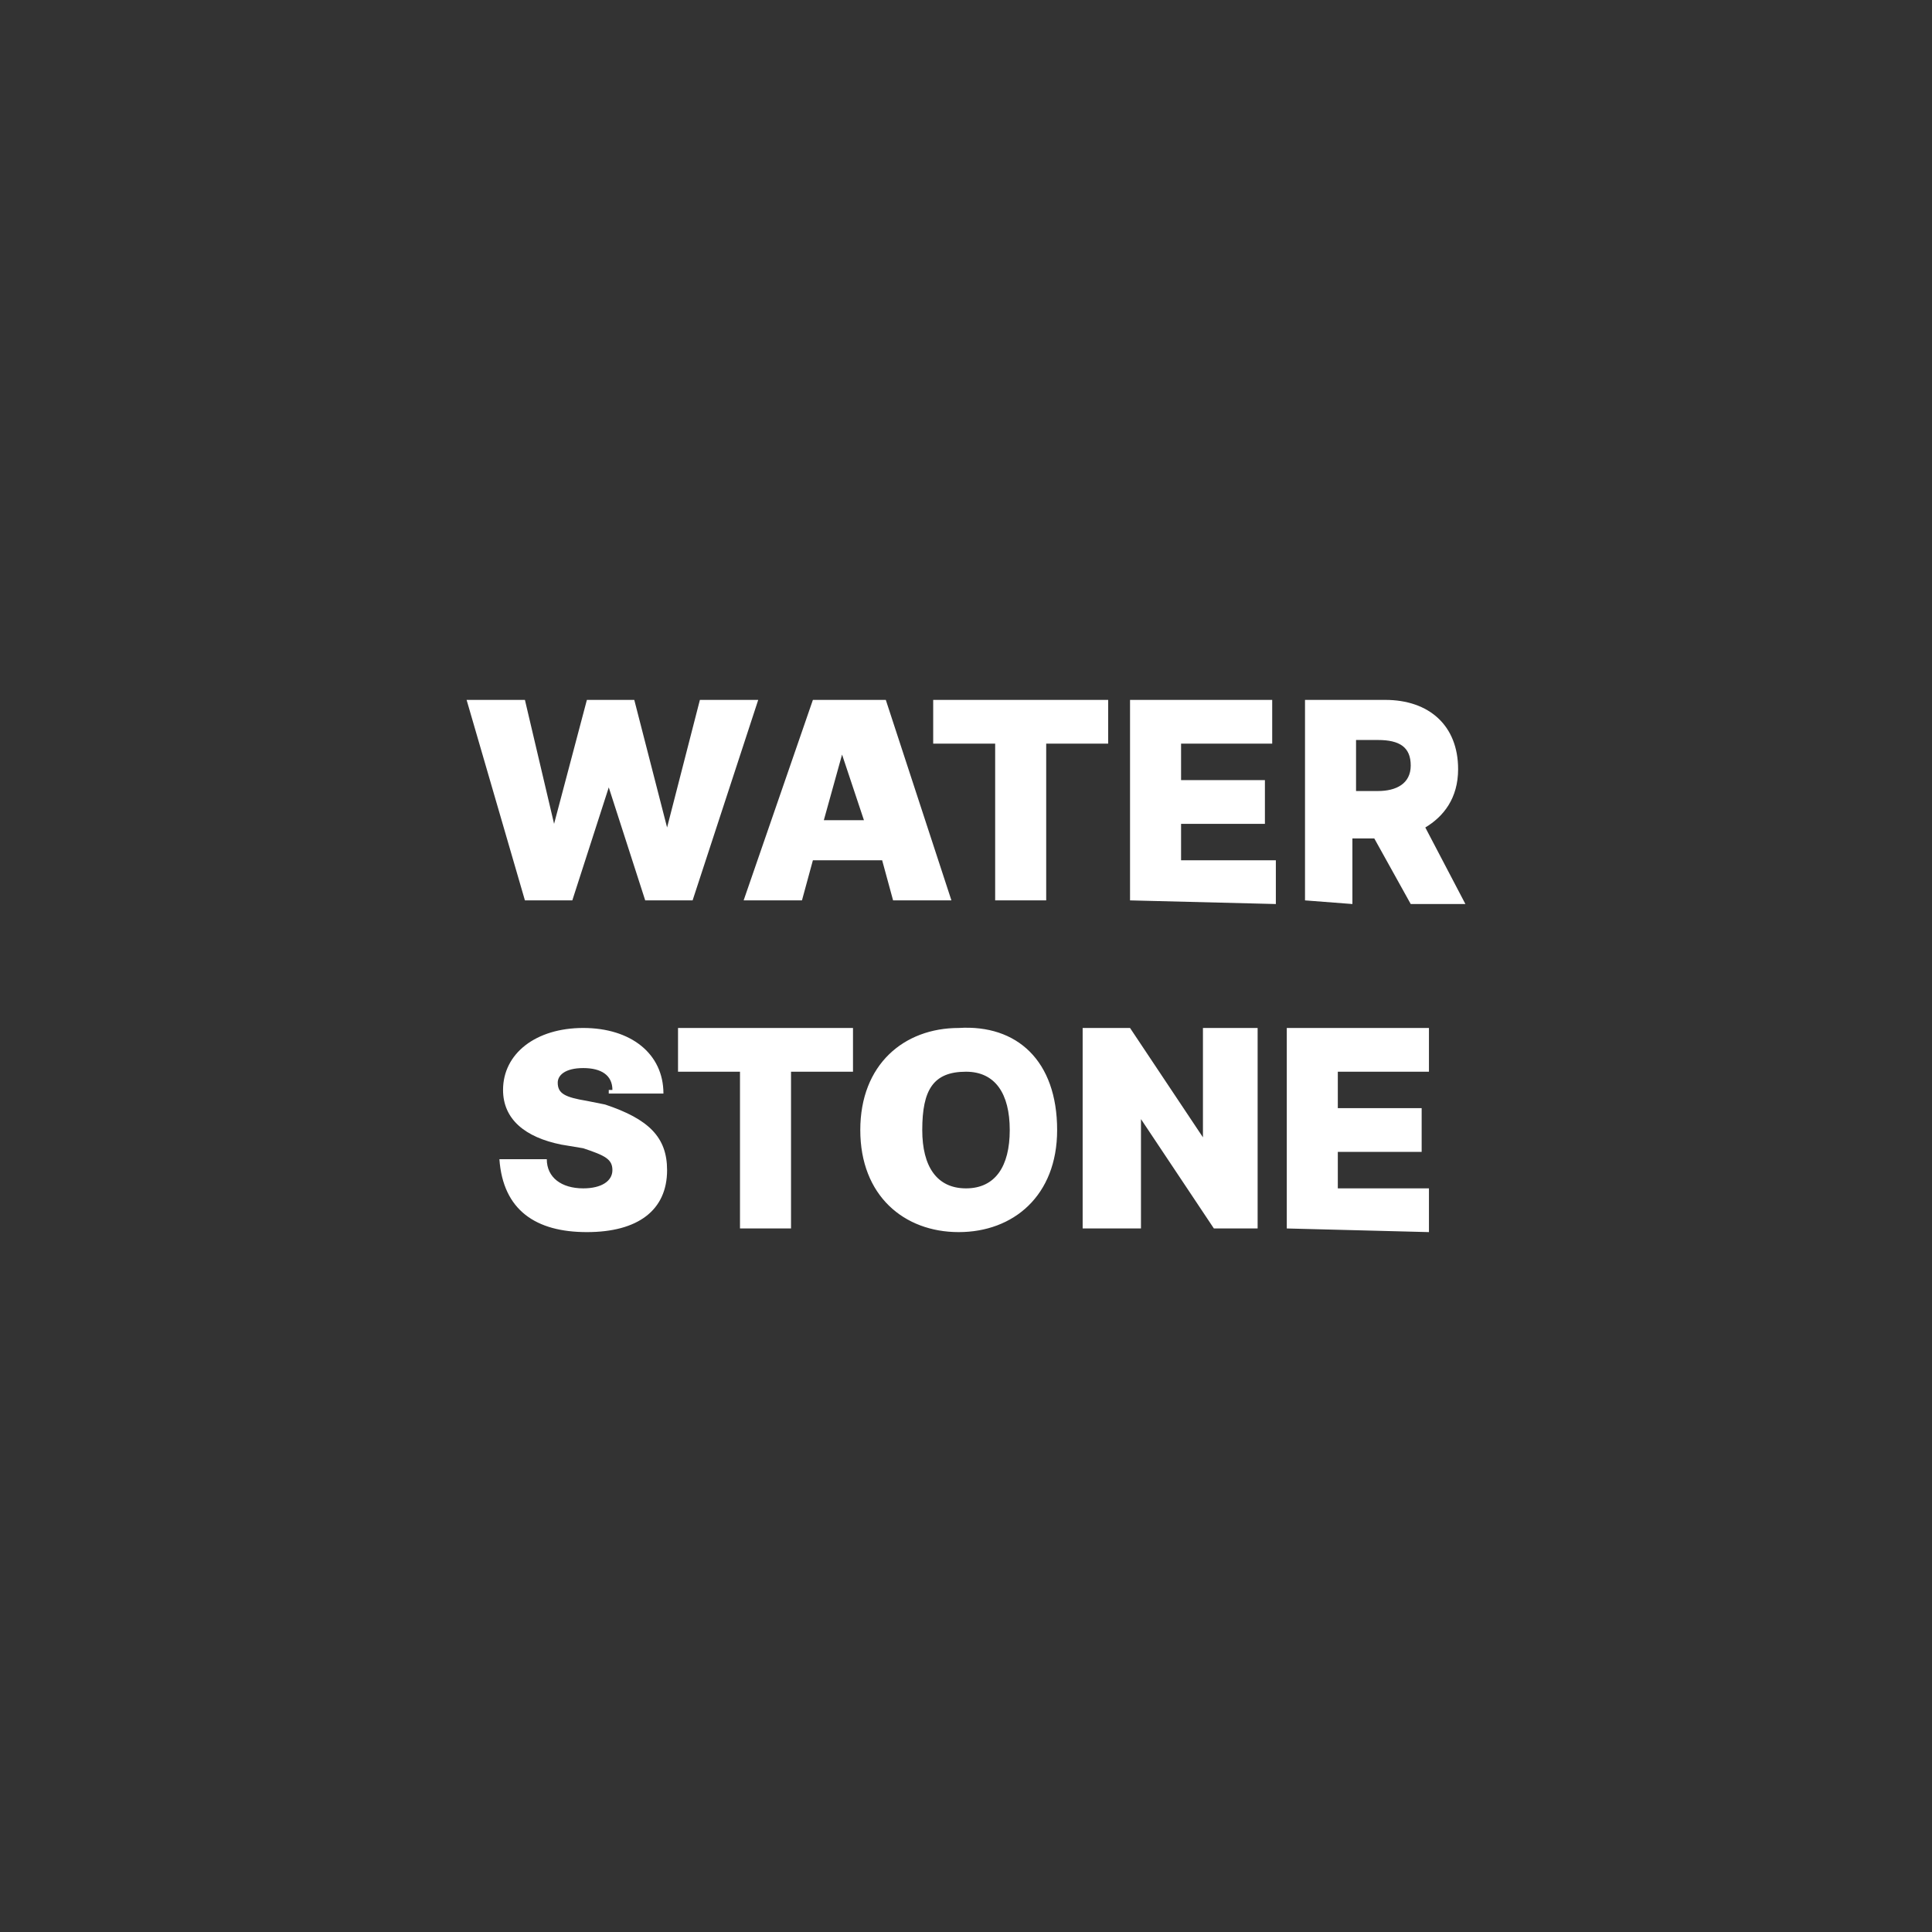 <?xml version="1.0" encoding="utf-8"?>
<!-- Generator: Adobe Illustrator 24.1.1, SVG Export Plug-In . SVG Version: 6.00 Build 0)  -->
<svg version="1.1" id="Layer_1" xmlns="http://www.w3.org/2000/svg" xmlns:xlink="http://www.w3.org/1999/xlink" x="0px" y="0px"
	 viewBox="0 0 53 53" style="enable-background:new 0 0 53 53;" xml:space="preserve">
<rect x="0" y="0" width="53" height="53" fill="#333333" stroke="none"/>
<style type="text/css">
	.st0{fill:#FFFFFF;}
</style>
<path class="st0" d="M14.4,24.7l-1.6-5.5h1.6l0.8,3.4l0,0l0.9-3.4h1.3l0.9,3.5l0,0l0.9-3.5h1.6L19,24.7h-1.3l-1-3.1l0,0l-1,3.1H14.4
	z M22,24.7h-1.6l1.9-5.5h2l1.8,5.5h-1.6l-0.3-1.1h-1.9L22,24.7z M22.6,22.5h1.1l-0.6-1.8l0,0L22.6,22.5z M25.6,20.4v-1.2h4.8v1.2
	h-1.7v4.3h-1.4v-4.3H25.6z M31,24.7v-5.5h3.9v1.2h-2.5v1h2.3v1.2h-2.3v1H35v1.2L31,24.7L31,24.7z M35.8,24.7v-5.5H38
	c1.2,0,2,0.7,2,1.9c0,0.8-0.4,1.3-0.9,1.6l1.1,2.1h-1.5l-1-1.8h-0.6v1.8L35.8,24.7L35.8,24.7z M37.2,21.7h0.6c0.5,0,0.9-0.2,0.9-0.7
	s-0.3-0.7-0.9-0.7h-0.6V21.7z M16.8,29.9c0-0.4-0.3-0.6-0.8-0.6c-0.5,0-0.7,0.2-0.7,0.4c0,0.3,0.2,0.4,0.8,0.5l0.5,0.1
	c1.2,0.4,1.7,0.9,1.7,1.8c0,1.1-0.8,1.7-2.2,1.7c-1.4,0-2.3-0.6-2.4-2H15c0,0.5,0.4,0.8,1,0.8c0.5,0,0.8-0.2,0.8-0.5
	c0-0.3-0.2-0.4-0.8-0.6l-0.6-0.1c-1-0.2-1.6-0.7-1.6-1.5c0-1,0.9-1.7,2.2-1.7s2.2,0.7,2.2,1.8h-1.5V29.9z M18.6,29.4v-1.2h4.8v1.2
	h-1.7v4.3h-1.4v-4.3H18.6z M29,31c0,1.8-1.2,2.8-2.7,2.8s-2.7-1-2.7-2.8s1.2-2.8,2.7-2.8C27.9,28.1,29,29.1,29,31z M25.3,31
	c0,1,0.4,1.6,1.2,1.6c0.8,0,1.2-0.6,1.2-1.6s-0.4-1.6-1.2-1.6C25.6,29.4,25.3,29.9,25.3,31z M34.5,28.2v5.5h-1.2l-2-3l0,0v3h-1.6
	v-5.5H31l2,3l0,0v-3H34.5z M35.3,33.7v-5.5h3.9v1.2h-2.5v1h2.3v1.2h-2.3v1h2.5v1.2L35.3,33.7L35.3,33.7z"/>
</svg>
